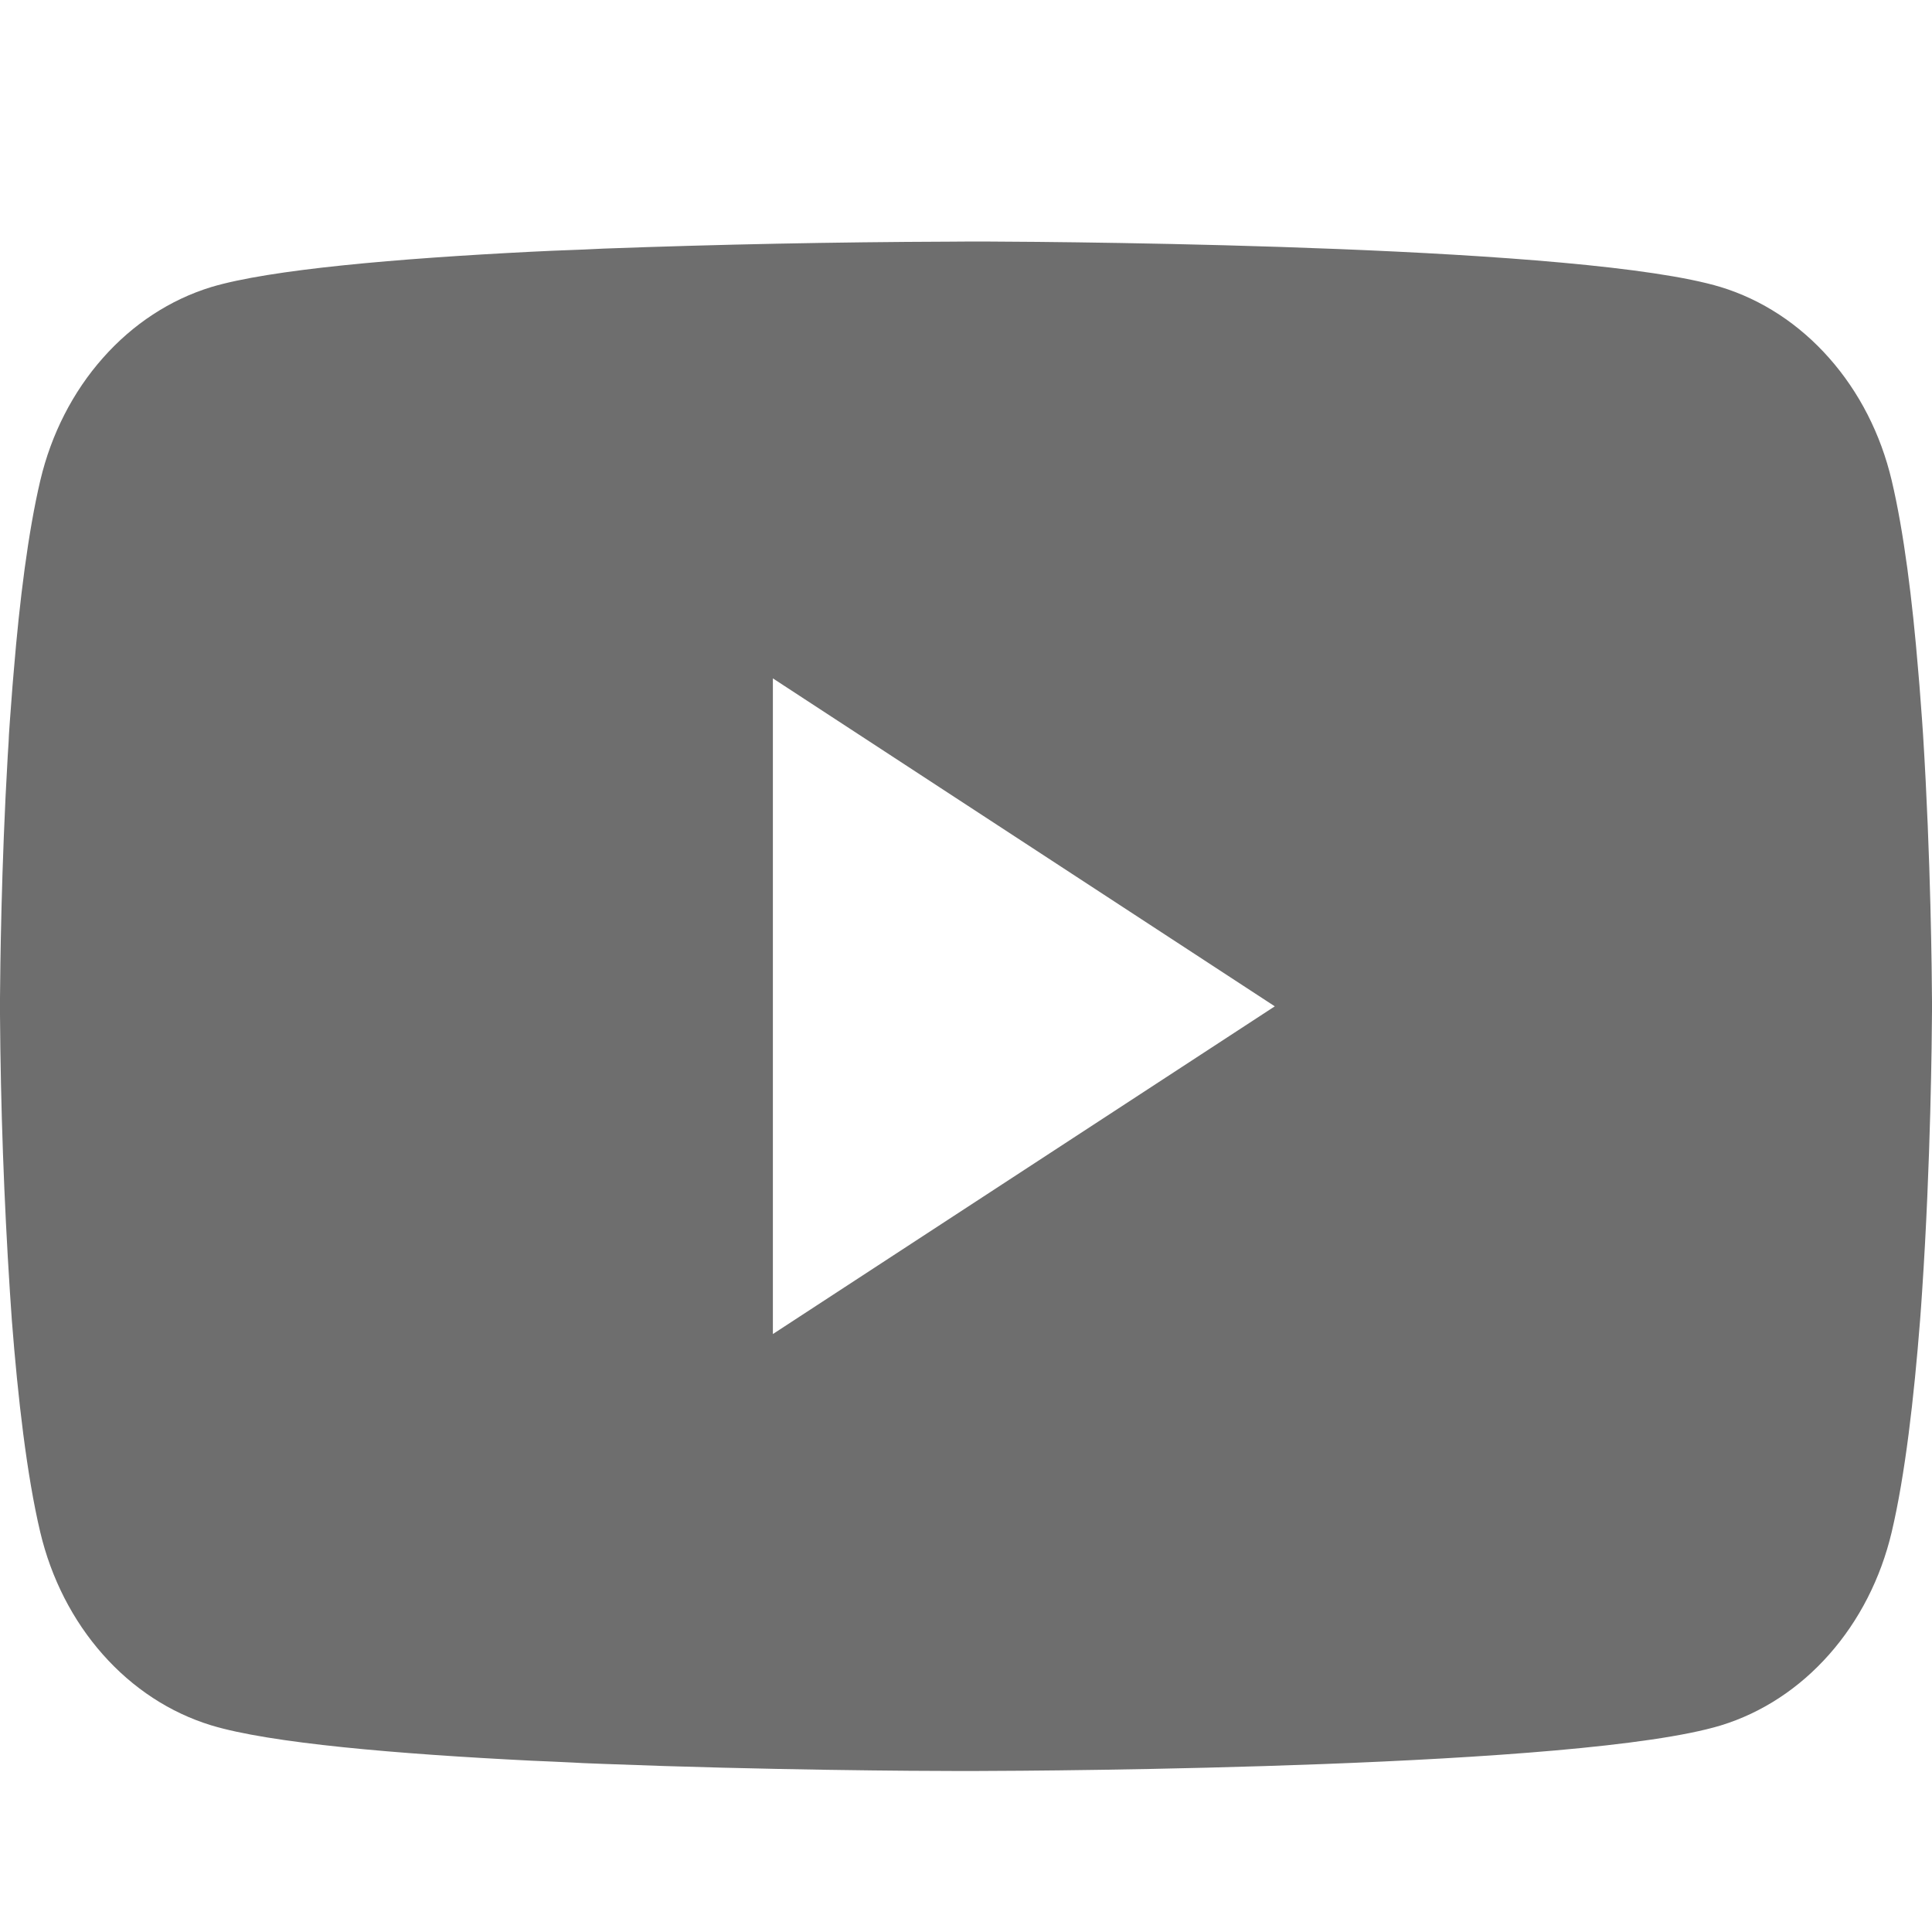 <svg width="24" height="24" viewBox="0 0 24 24" fill="none" xmlns="http://www.w3.org/2000/svg">
<path d="M12.077 3H12.211C13.444 3.005 19.692 3.056 21.376 3.566C21.886 3.722 22.35 4.026 22.722 4.447C23.095 4.868 23.363 5.392 23.499 5.967C23.651 6.609 23.757 7.46 23.829 8.337L23.844 8.513L23.877 8.952L23.889 9.128C23.986 10.673 23.998 12.12 24 12.437V12.563C23.998 12.891 23.985 14.437 23.877 16.046L23.865 16.223L23.852 16.399C23.776 17.366 23.666 18.326 23.499 19.033C23.363 19.608 23.095 20.132 22.722 20.553C22.35 20.974 21.886 21.278 21.376 21.434C19.636 21.961 13.022 21.998 12.106 22H11.893C11.429 22 9.512 21.99 7.502 21.912L7.247 21.902L7.116 21.895L6.86 21.883L6.603 21.872C4.938 21.789 3.353 21.655 2.622 21.432C2.113 21.276 1.649 20.973 1.277 20.552C0.904 20.131 0.636 19.607 0.5 19.033C0.333 18.328 0.222 17.366 0.147 16.399L0.135 16.222L0.123 16.046C0.049 14.9 0.008 13.752 0 12.604L0 12.396C0.003 12.033 0.015 10.777 0.096 9.39L0.107 9.216L0.111 9.128L0.123 8.952L0.156 8.513L0.171 8.337C0.243 7.46 0.35 6.608 0.501 5.967C0.637 5.392 0.905 4.868 1.278 4.447C1.65 4.026 2.114 3.722 2.624 3.566C3.354 3.347 4.94 3.211 6.605 3.127L6.86 3.115L7.118 3.105L7.247 3.1L7.503 3.088C8.931 3.036 10.359 3.007 11.788 3.002L12.077 3ZM9.601 8.427V16.572L15.836 12.501L9.601 8.427Z" fill="#6E6E6E"/>
</svg>
